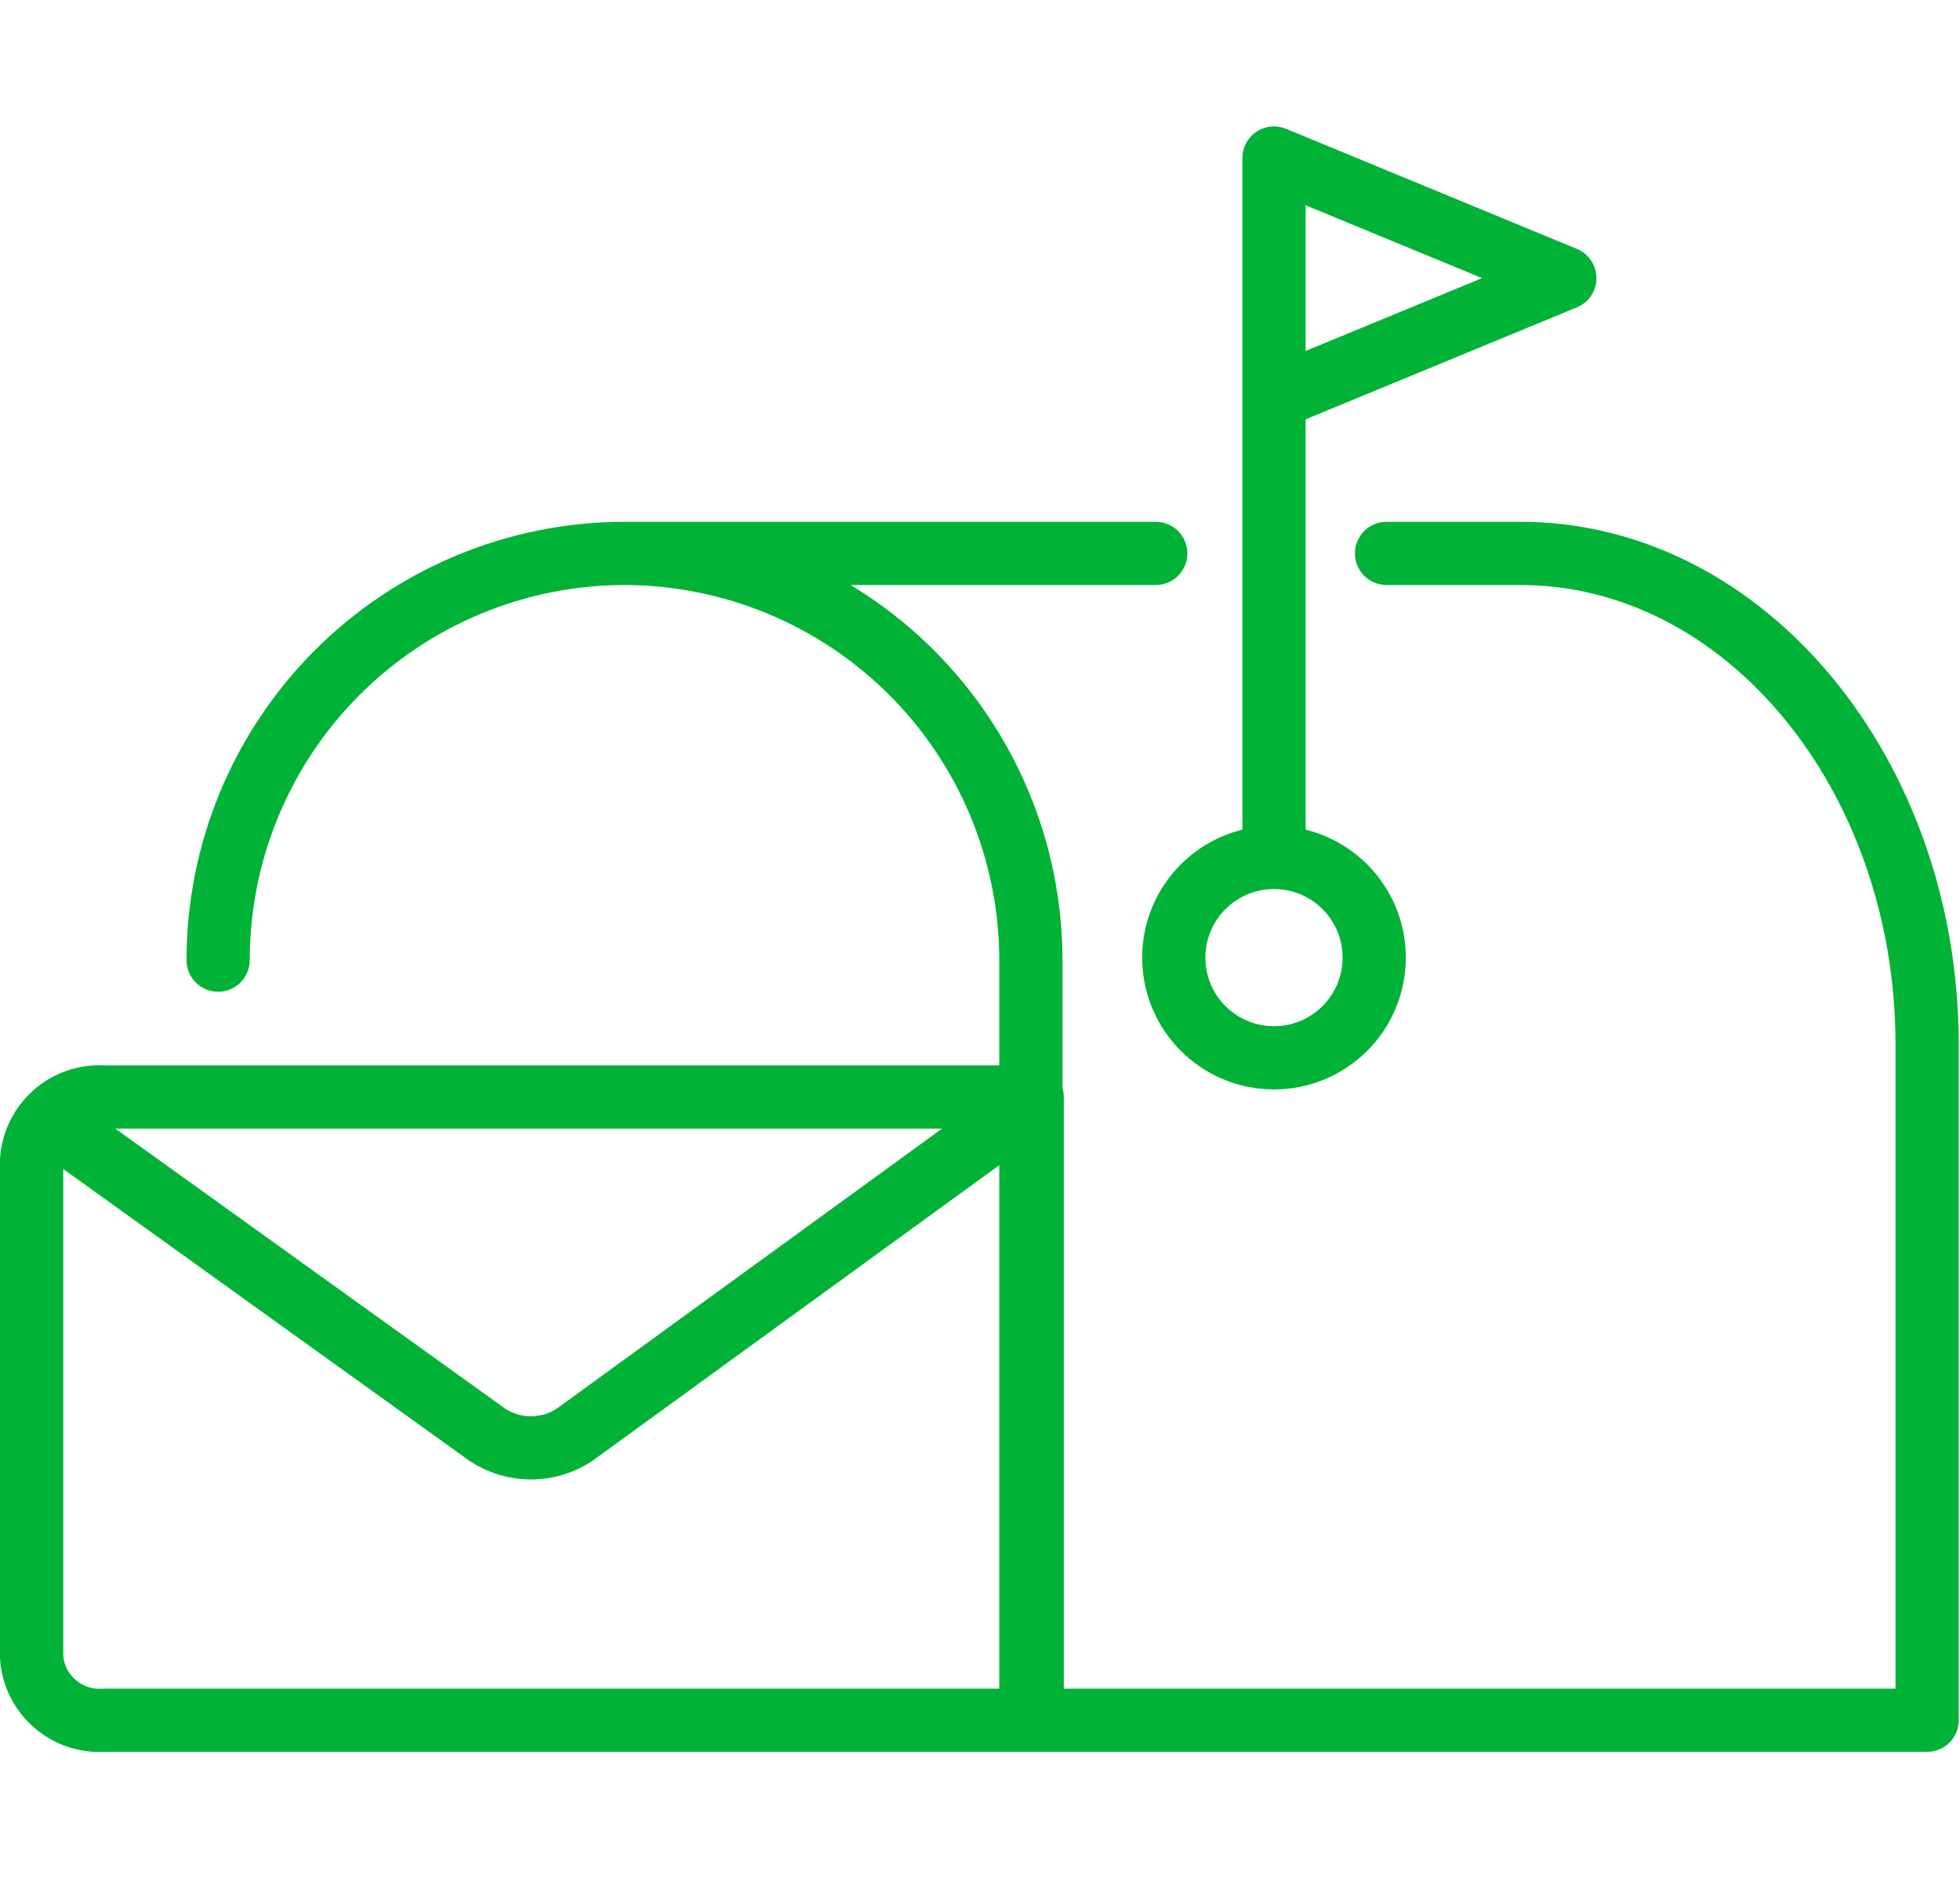<svg width="62" height="60" viewBox="0 0 62 60" fill="none" xmlns="http://www.w3.org/2000/svg">
<path d="M6.9 30.38C6.9 26.974 8.25 23.706 10.655 21.294C13.06 18.881 16.323 17.521 19.73 17.51M19.73 17.51C23.144 17.51 26.419 18.866 28.834 21.279C31.249 23.692 32.607 26.966 32.61 30.38V54.43H6.9M19.73 17.51H36.56M43.86 17.51H48.09C55.2 17.51 60.96 24.51 60.96 33.05V54.43H32.65M32.65 54.43L3.29 54.43C2.721 54.469 2.16 54.279 1.731 53.904C1.301 53.529 1.038 52.999 1 52.43V36.71C1.038 36.141 1.301 35.611 1.731 35.236C2.16 34.861 2.721 34.672 3.29 34.71H32.65L32.65 54.43ZM31.24 35.9L18.17 45.4C17.762 45.669 17.284 45.812 16.795 45.812C16.306 45.812 15.828 45.669 15.42 45.4L2.06 35.8M40.3 27.13C38.549 27.13 37.13 28.549 37.13 30.3C37.13 32.051 38.549 33.47 40.3 33.47C42.051 33.47 43.47 32.051 43.47 30.3C43.47 28.549 42.051 27.13 40.3 27.13ZM40.3 27.13L40.3 5M40.3 5V12.6L49.5 8.8L40.3 5Z" stroke="#00B336" stroke-width="2" stroke-linecap="round" stroke-linejoin="round"/>
</svg>
